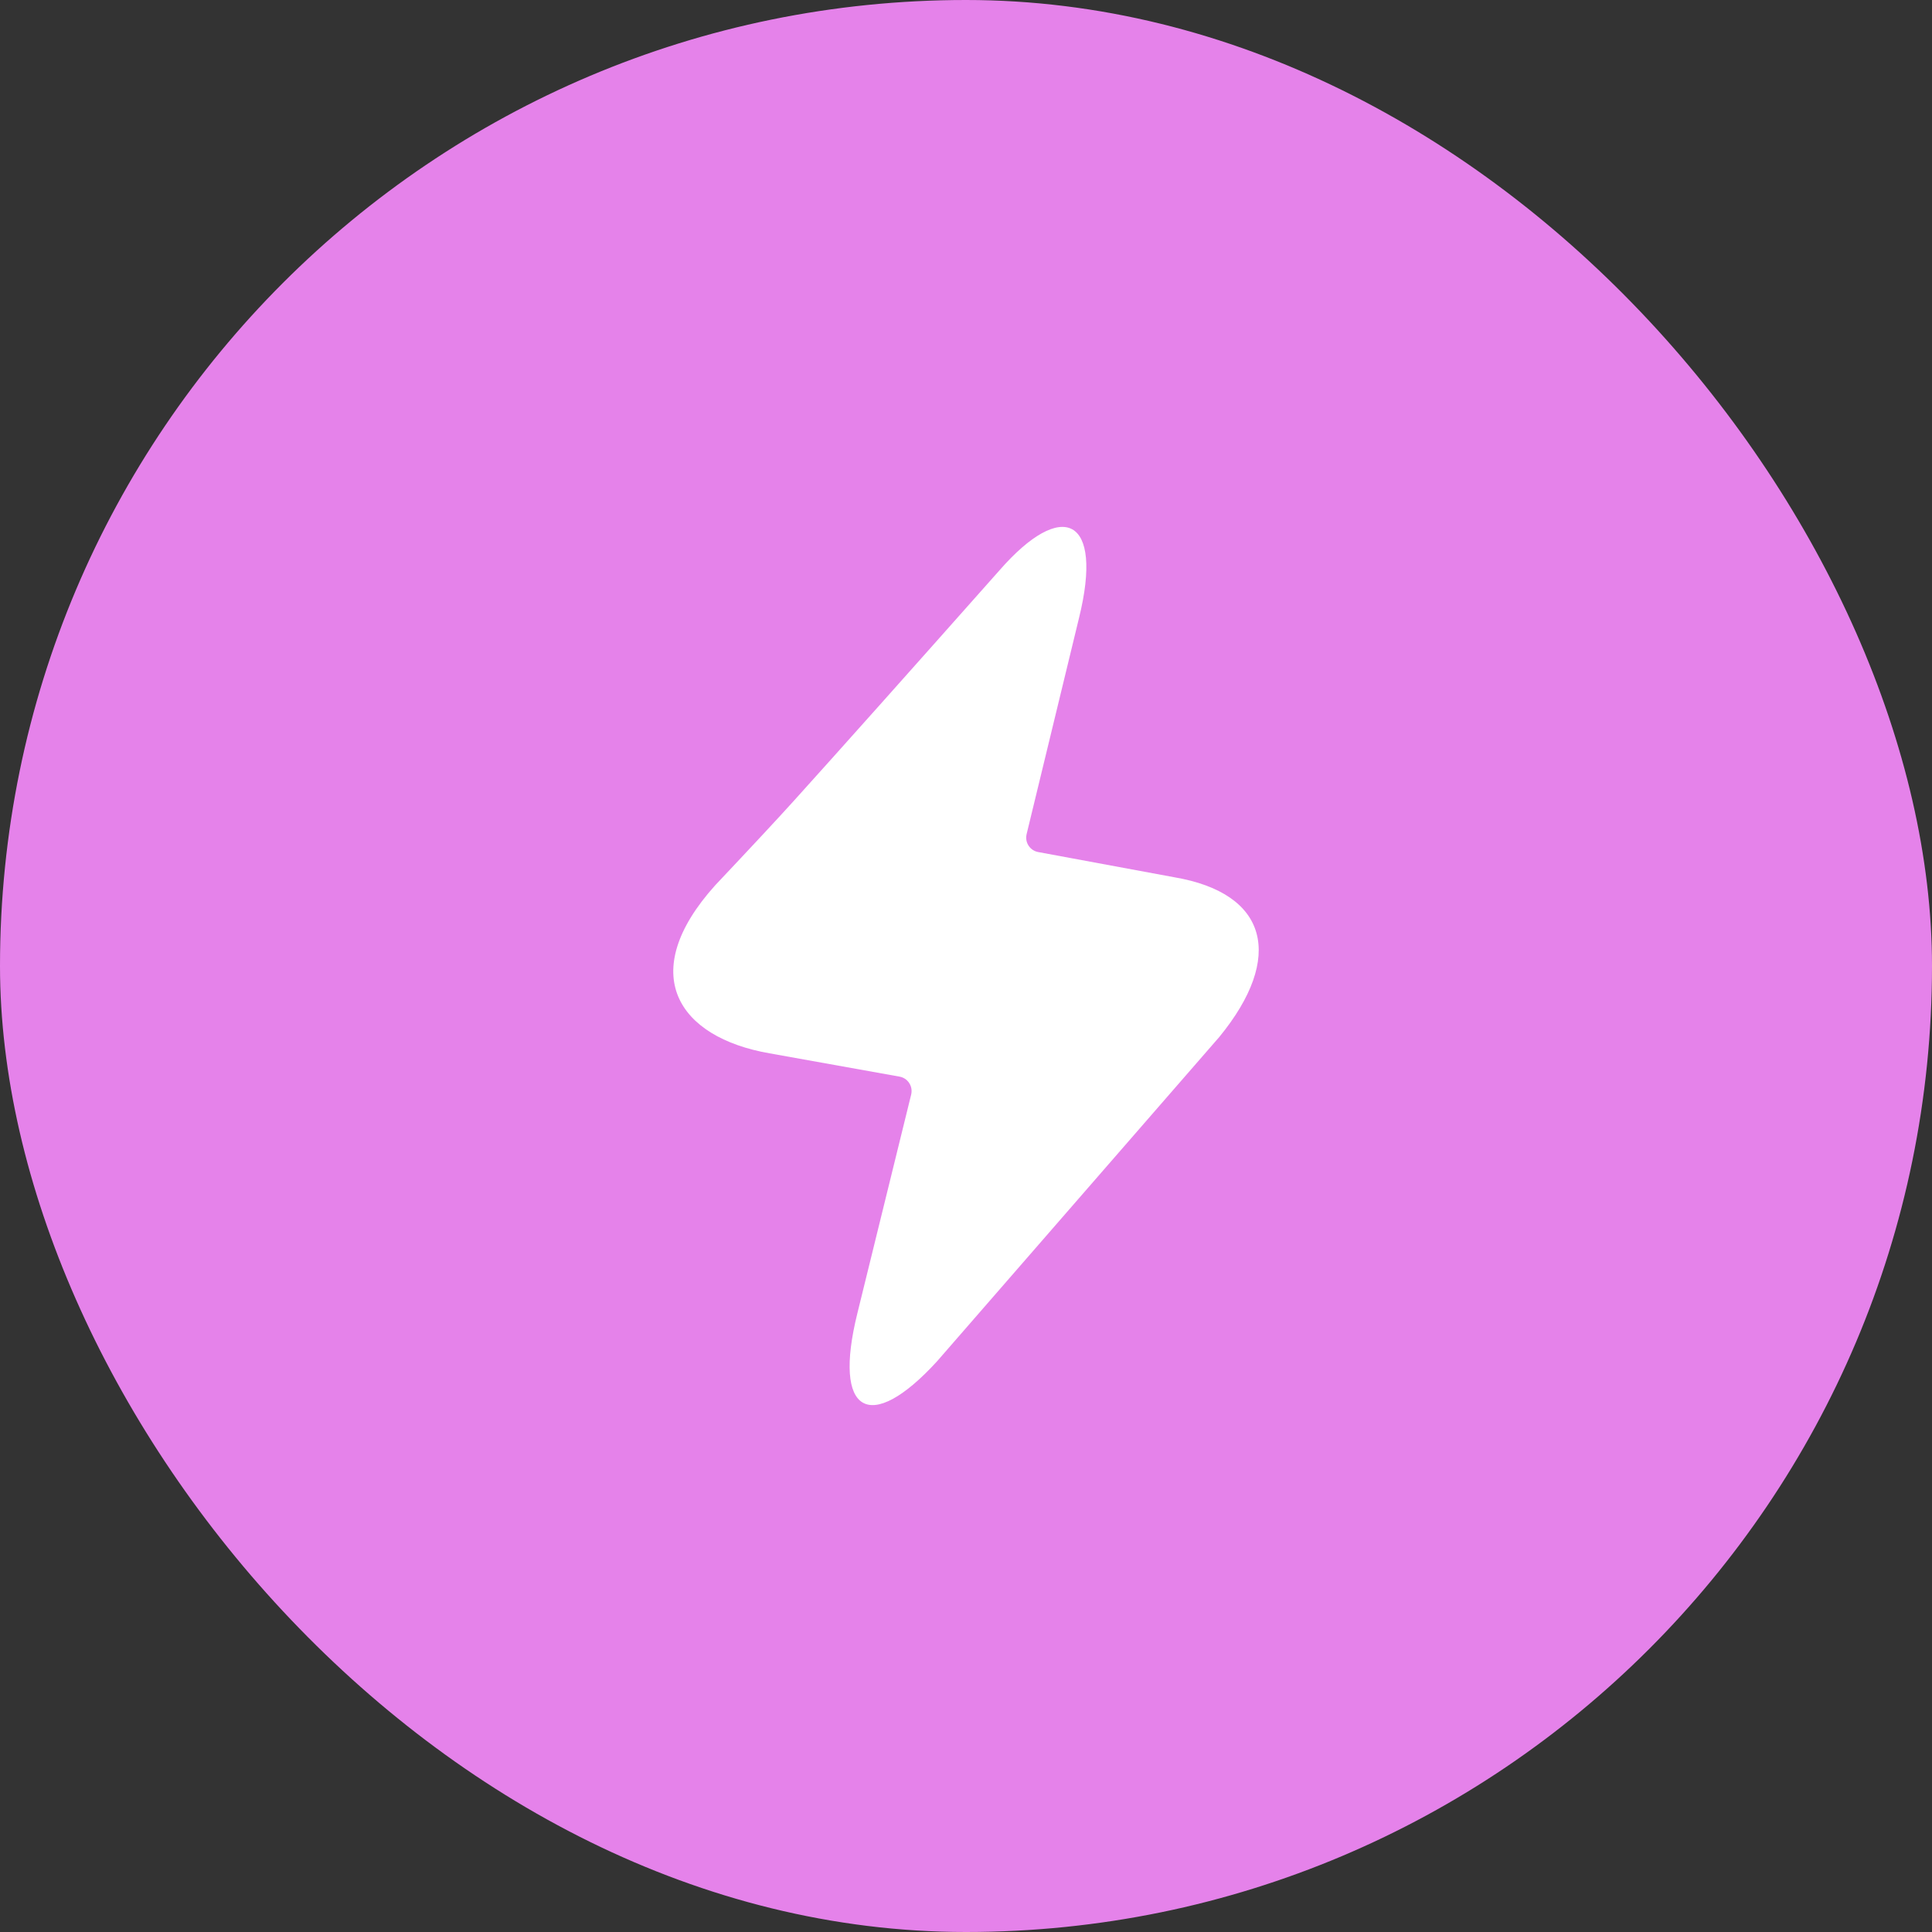 <svg width="66" height="66" viewBox="0 0 66 66" fill="none" xmlns="http://www.w3.org/2000/svg">
<rect x="0" y="0" width="66" height="66" fill="#333333" stroke="none"/>
<rect width="66" height="66" rx="33" fill="#E582EA"/>
<path d="M29.29 44.86C28.436 48.301 29.718 49.014 32.013 46.502L41.653 35.425C43.884 32.702 43.325 30.515 40.113 29.968L35.465 29.107C35.194 29.057 35.014 28.796 35.065 28.525C35.066 28.516 35.068 28.507 35.07 28.498L36.859 21.118C37.716 17.655 36.288 17.028 34.145 19.482C31.067 22.952 28.728 25.574 27.128 27.347C26.57 27.965 25.672 28.93 24.434 30.241C21.721 33.252 23.149 35.436 26.288 35.983L30.729 36.779C31.001 36.828 31.182 37.088 31.133 37.36C31.131 37.37 31.129 37.381 31.127 37.391L29.29 44.86Z" fill="white"/>
</svg>
